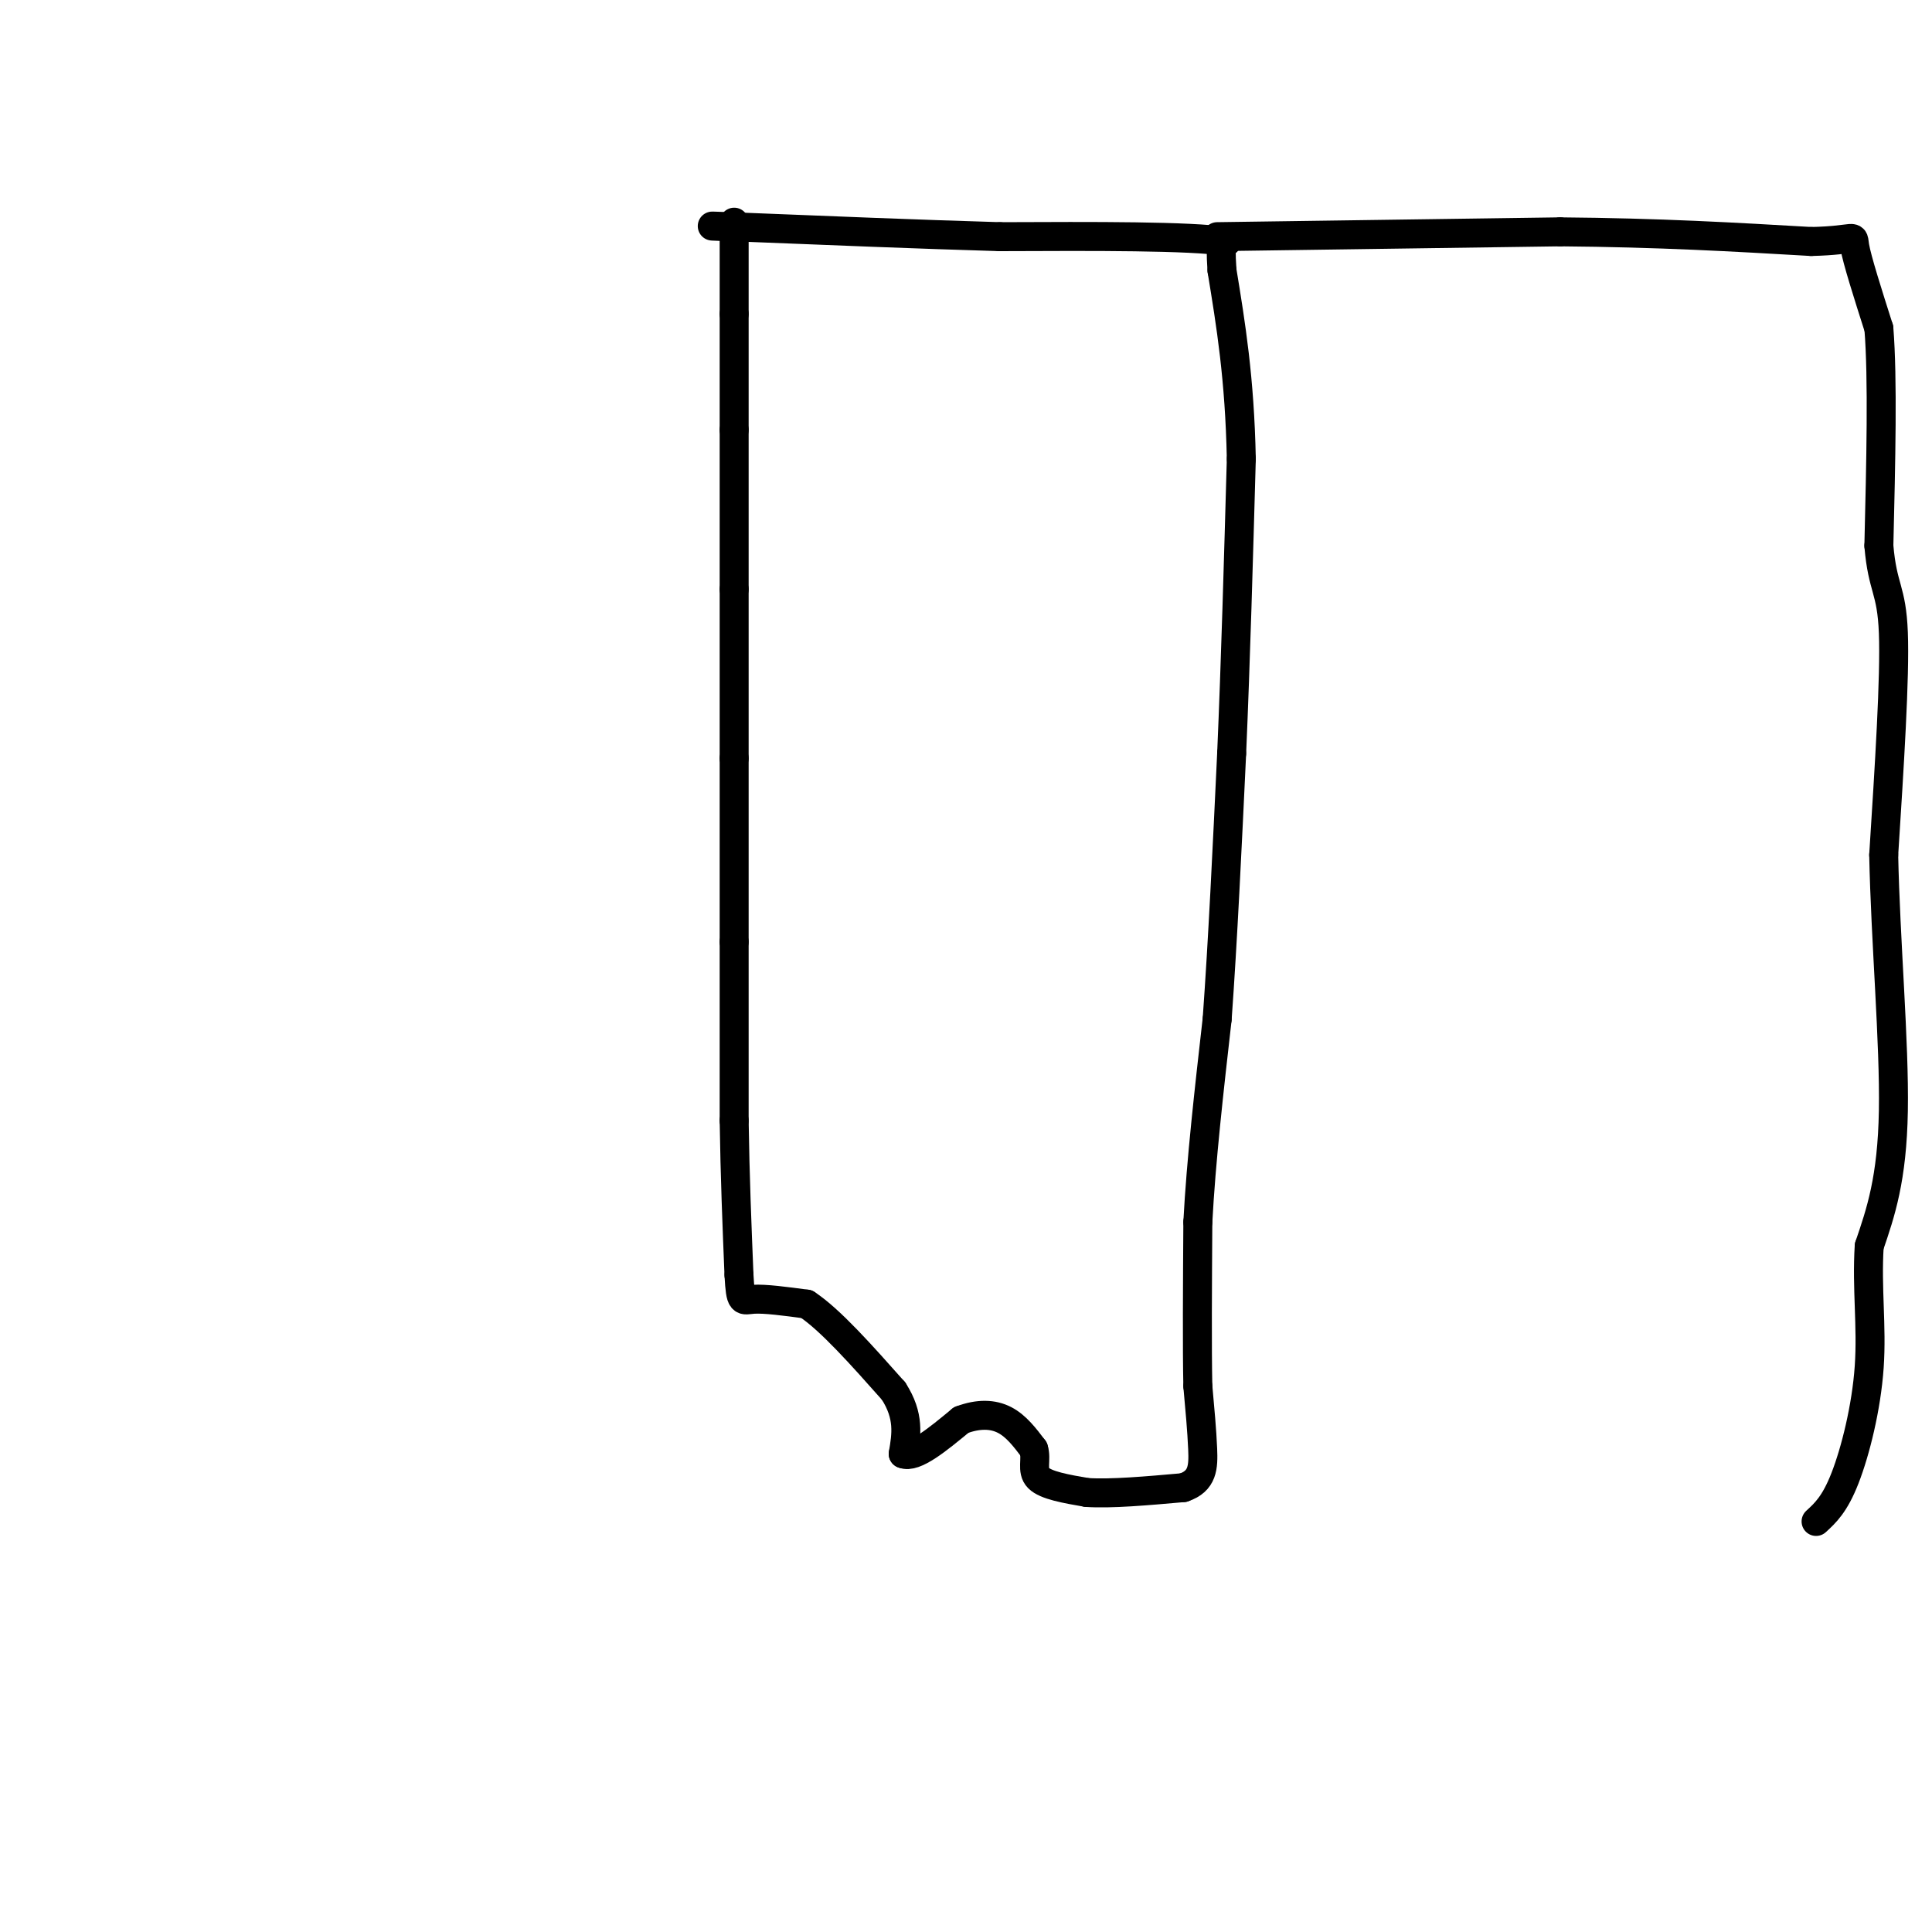 <svg viewBox='0 0 400 400' version='1.1' xmlns='http://www.w3.org/2000/svg' xmlns:xlink='http://www.w3.org/1999/xlink'><g fill='none' stroke='#000000' stroke-width='6' stroke-linecap='round' stroke-linejoin='round'><path d='M152,46c0.000,0.000 0.000,19.000 0,19'/><path d='M152,65c0.000,7.167 0.000,15.583 0,24'/><path d='M152,89c0.000,9.500 0.000,21.250 0,33'/><path d='M152,122c0.000,11.333 0.000,23.167 0,35'/><path d='M152,157c0.000,12.167 0.000,25.083 0,38'/><path d='M152,195c0.000,12.500 0.000,24.750 0,37'/><path d='M152,232c0.167,11.500 0.583,21.750 1,32'/><path d='M153,264c0.333,6.044 0.667,5.156 3,5c2.333,-0.156 6.667,0.422 11,1'/><path d='M167,270c4.833,3.167 11.417,10.583 18,18'/><path d='M185,288c3.333,5.167 2.667,9.083 2,13'/><path d='M187,301c2.333,1.000 7.167,-3.000 12,-7'/><path d='M199,294c3.600,-1.356 6.600,-1.244 9,0c2.400,1.244 4.200,3.622 6,6'/><path d='M214,300c0.711,2.133 -0.511,4.467 1,6c1.511,1.533 5.756,2.267 10,3'/><path d='M225,309c5.000,0.333 12.500,-0.333 20,-1'/><path d='M245,308c4.044,-1.356 4.156,-4.244 4,-8c-0.156,-3.756 -0.578,-8.378 -1,-13'/><path d='M248,287c-0.167,-7.833 -0.083,-20.917 0,-34'/><path d='M248,253c0.667,-12.667 2.333,-27.333 4,-42'/><path d='M252,211c1.167,-16.167 2.083,-35.583 3,-55'/><path d='M255,156c0.833,-19.333 1.417,-40.167 2,-61'/><path d='M257,95c-0.333,-16.667 -2.167,-27.833 -4,-39'/><path d='M253,56c-0.500,-7.500 0.250,-6.750 1,-6'/><path d='M254,50c-7.667,-1.167 -27.333,-1.083 -47,-1'/><path d='M207,49c-16.833,-0.500 -35.417,-1.250 -54,-2'/><path d='M153,47c-9.167,-0.333 -5.083,-0.167 -1,0'/><path d='M252,49c0.000,0.000 71.000,-1.000 71,-1'/><path d='M323,48c20.500,0.167 36.250,1.083 52,2'/><path d='M375,50c9.867,-0.222 8.533,-1.778 9,1c0.467,2.778 2.733,9.889 5,17'/><path d='M389,68c0.833,10.333 0.417,27.667 0,45'/><path d='M389,113c0.756,8.956 2.644,8.844 3,18c0.356,9.156 -0.822,27.578 -2,46'/><path d='M390,177c0.356,17.689 2.244,38.911 2,53c-0.244,14.089 -2.622,21.044 -5,28'/><path d='M387,258c-0.548,8.726 0.583,16.542 0,25c-0.583,8.458 -2.881,17.560 -5,23c-2.119,5.440 -4.060,7.220 -6,9'/></g>
</svg>
